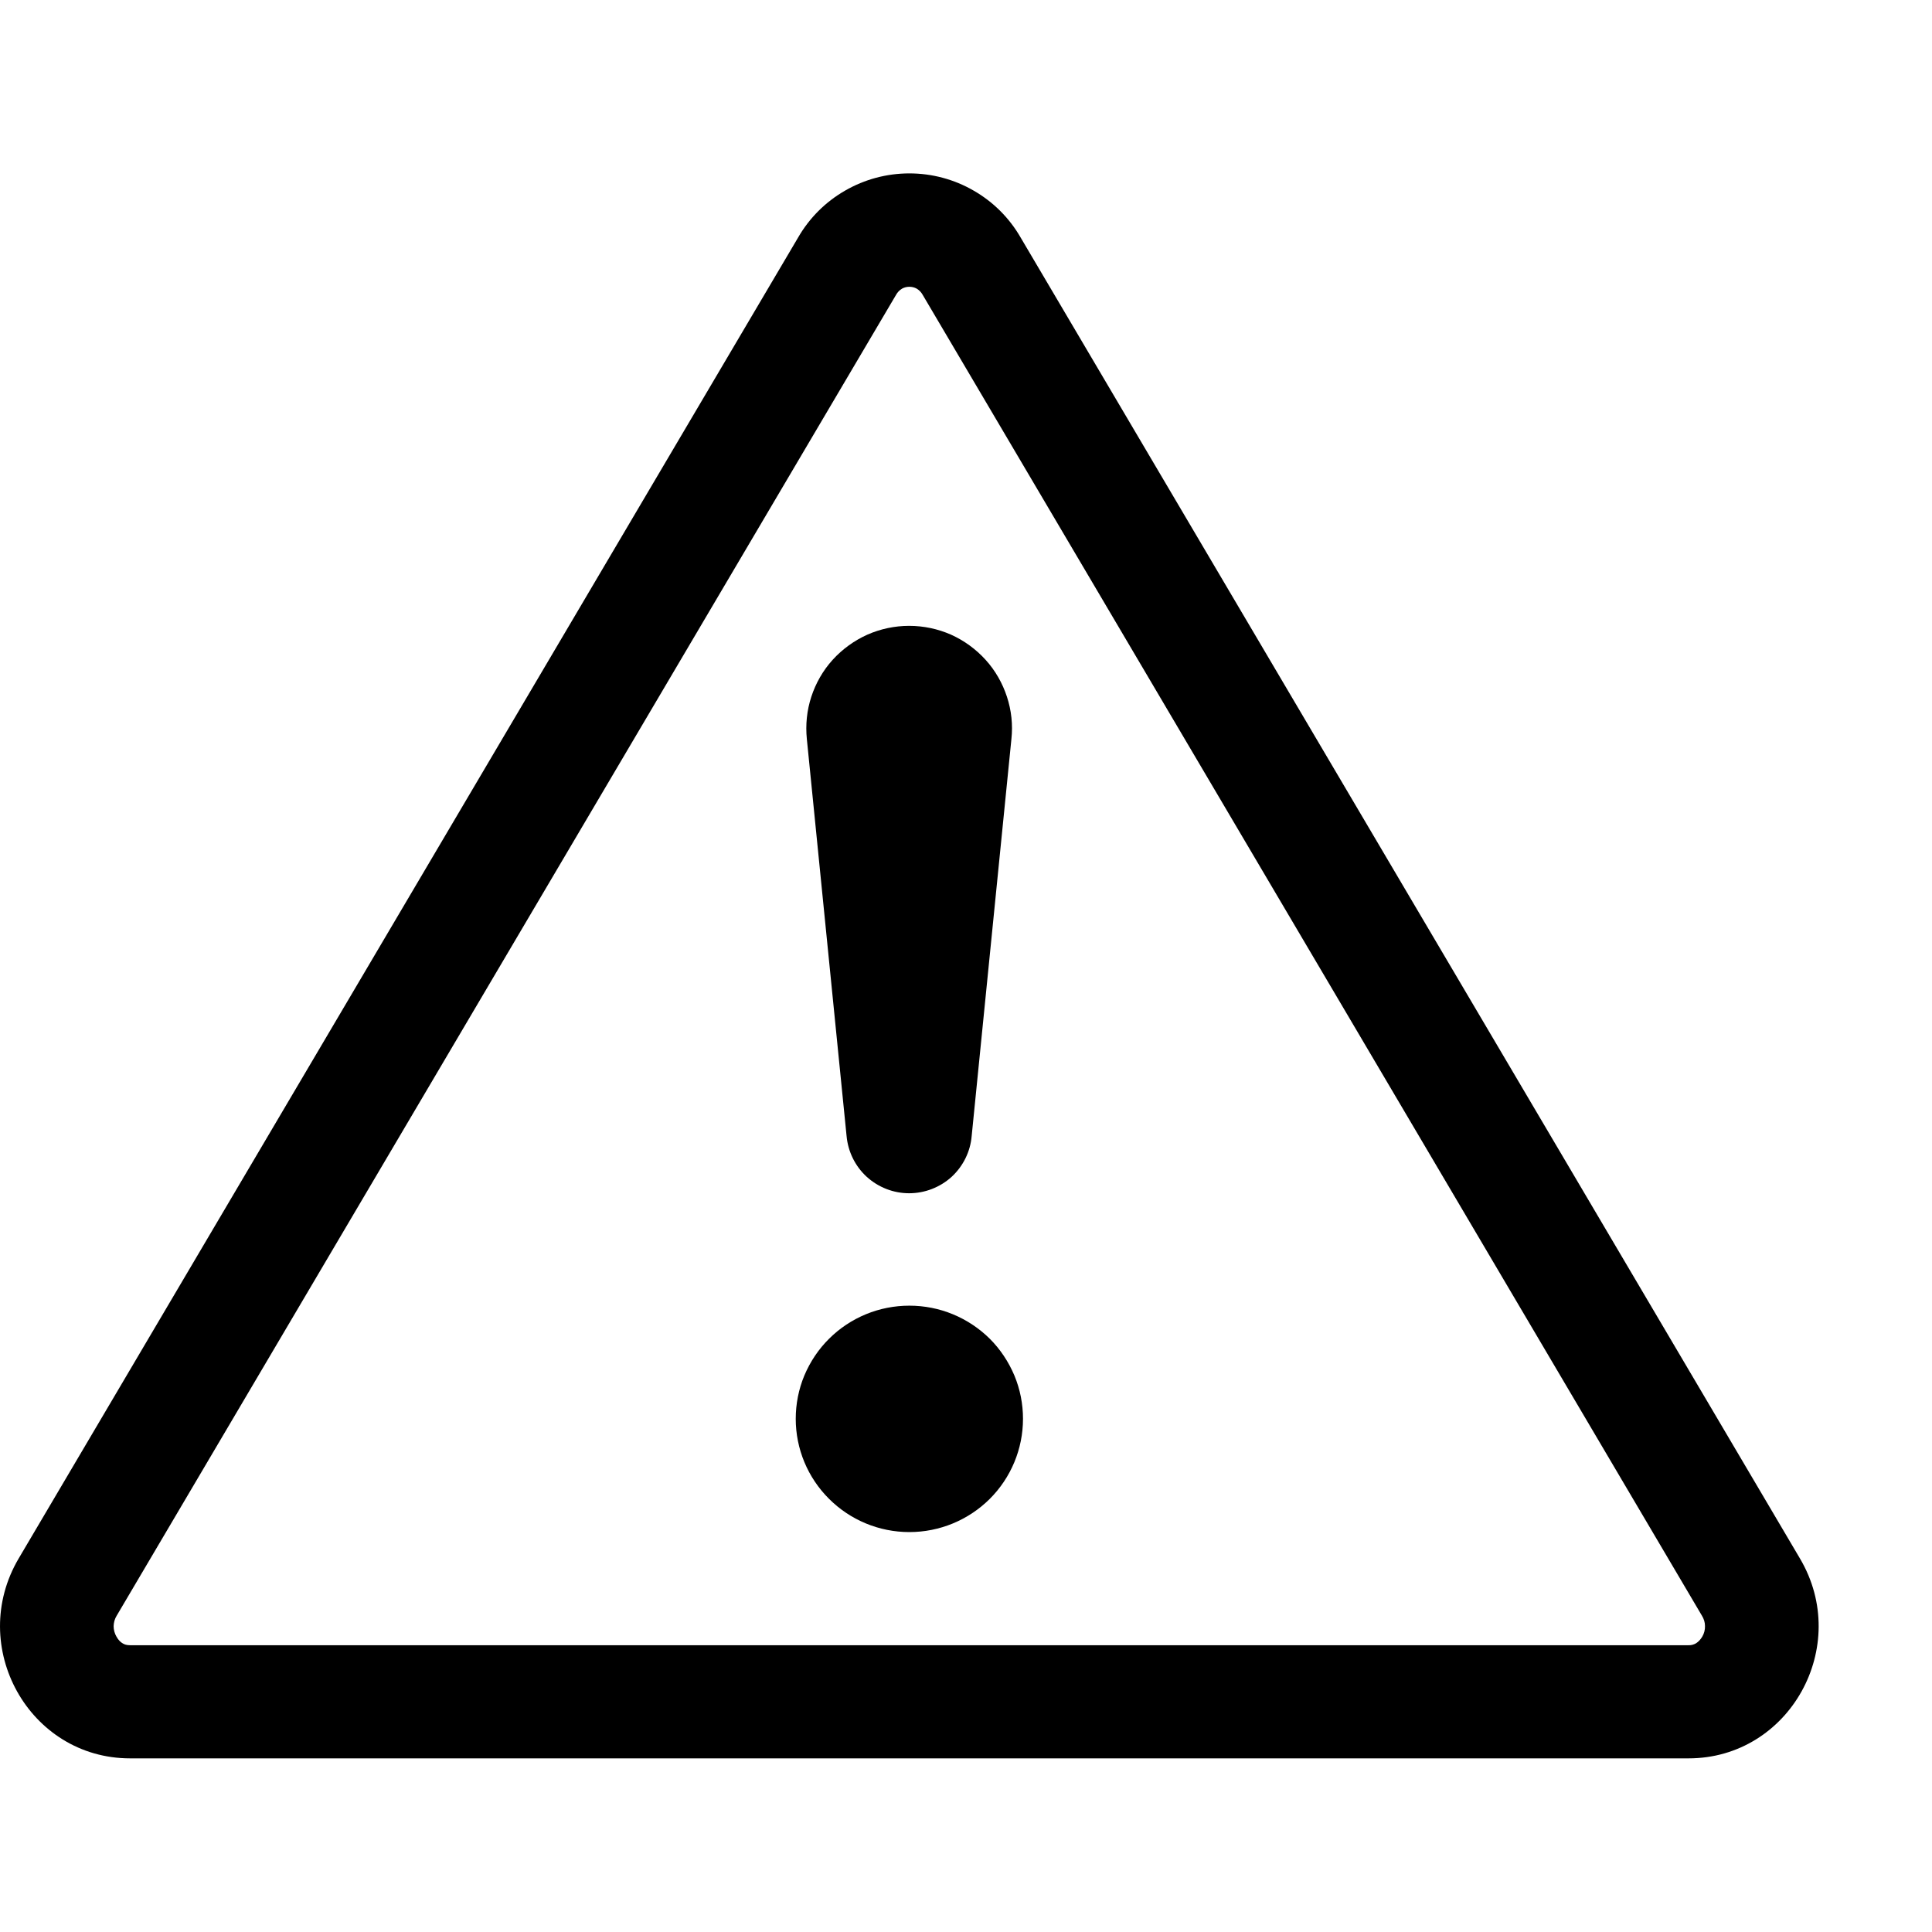 <svg xmlns="http://www.w3.org/2000/svg" width="16" height="16" viewBox="0 0 16 16" fill="none"><path fill-rule="evenodd" clip-rule="evenodd" d="M7.471 2.39C7.449 2.403 7.432 2.421 7.42 2.443L0.966 13.381C0.95 13.407 0.942 13.436 0.941 13.467C0.941 13.497 0.949 13.527 0.964 13.553C0.979 13.581 0.999 13.6 1.015 13.609C1.029 13.618 1.047 13.625 1.077 13.625H13.984C14.005 13.626 14.027 13.62 14.046 13.609C14.068 13.595 14.085 13.575 14.098 13.553C14.113 13.527 14.121 13.497 14.12 13.466C14.12 13.436 14.111 13.407 14.095 13.381L7.642 2.443C7.63 2.421 7.613 2.403 7.591 2.39C7.573 2.38 7.552 2.375 7.531 2.375C7.51 2.375 7.489 2.38 7.471 2.39ZM8.453 1.968C8.36 1.806 8.226 1.672 8.064 1.579C7.902 1.485 7.718 1.436 7.531 1.436C7.344 1.436 7.16 1.485 6.998 1.579C6.836 1.672 6.702 1.806 6.609 1.968L0.155 12.906C-0.275 13.635 0.241 14.562 1.077 14.562H13.984C14.82 14.562 15.337 13.634 14.906 12.906L8.453 1.968Z" fill="black"/><path d="M6.59 11.75C6.59 11.627 6.614 11.505 6.661 11.392C6.709 11.278 6.778 11.174 6.866 11.087C6.953 11 7.057 10.931 7.171 10.884C7.285 10.837 7.407 10.813 7.531 10.813C7.655 10.813 7.777 10.837 7.891 10.884C8.005 10.931 8.109 11 8.197 11.087C8.284 11.174 8.353 11.278 8.401 11.392C8.448 11.505 8.472 11.627 8.472 11.75C8.472 11.999 8.373 12.237 8.197 12.413C8.02 12.589 7.781 12.688 7.531 12.688C7.281 12.688 7.042 12.589 6.866 12.413C6.689 12.237 6.59 11.999 6.59 11.75ZM6.682 6.121C6.67 6.002 6.682 5.883 6.719 5.77C6.756 5.657 6.816 5.552 6.896 5.464C6.976 5.376 7.074 5.305 7.183 5.256C7.292 5.208 7.41 5.183 7.529 5.183C7.649 5.183 7.767 5.208 7.876 5.256C7.985 5.305 8.082 5.376 8.162 5.464C8.242 5.552 8.302 5.657 8.339 5.77C8.376 5.883 8.389 6.002 8.376 6.121L8.047 9.408C8.036 9.538 7.976 9.658 7.881 9.746C7.785 9.833 7.659 9.882 7.529 9.882C7.399 9.882 7.274 9.833 7.178 9.746C7.082 9.658 7.023 9.538 7.011 9.408L6.682 6.121Z" fill="black"/></svg>